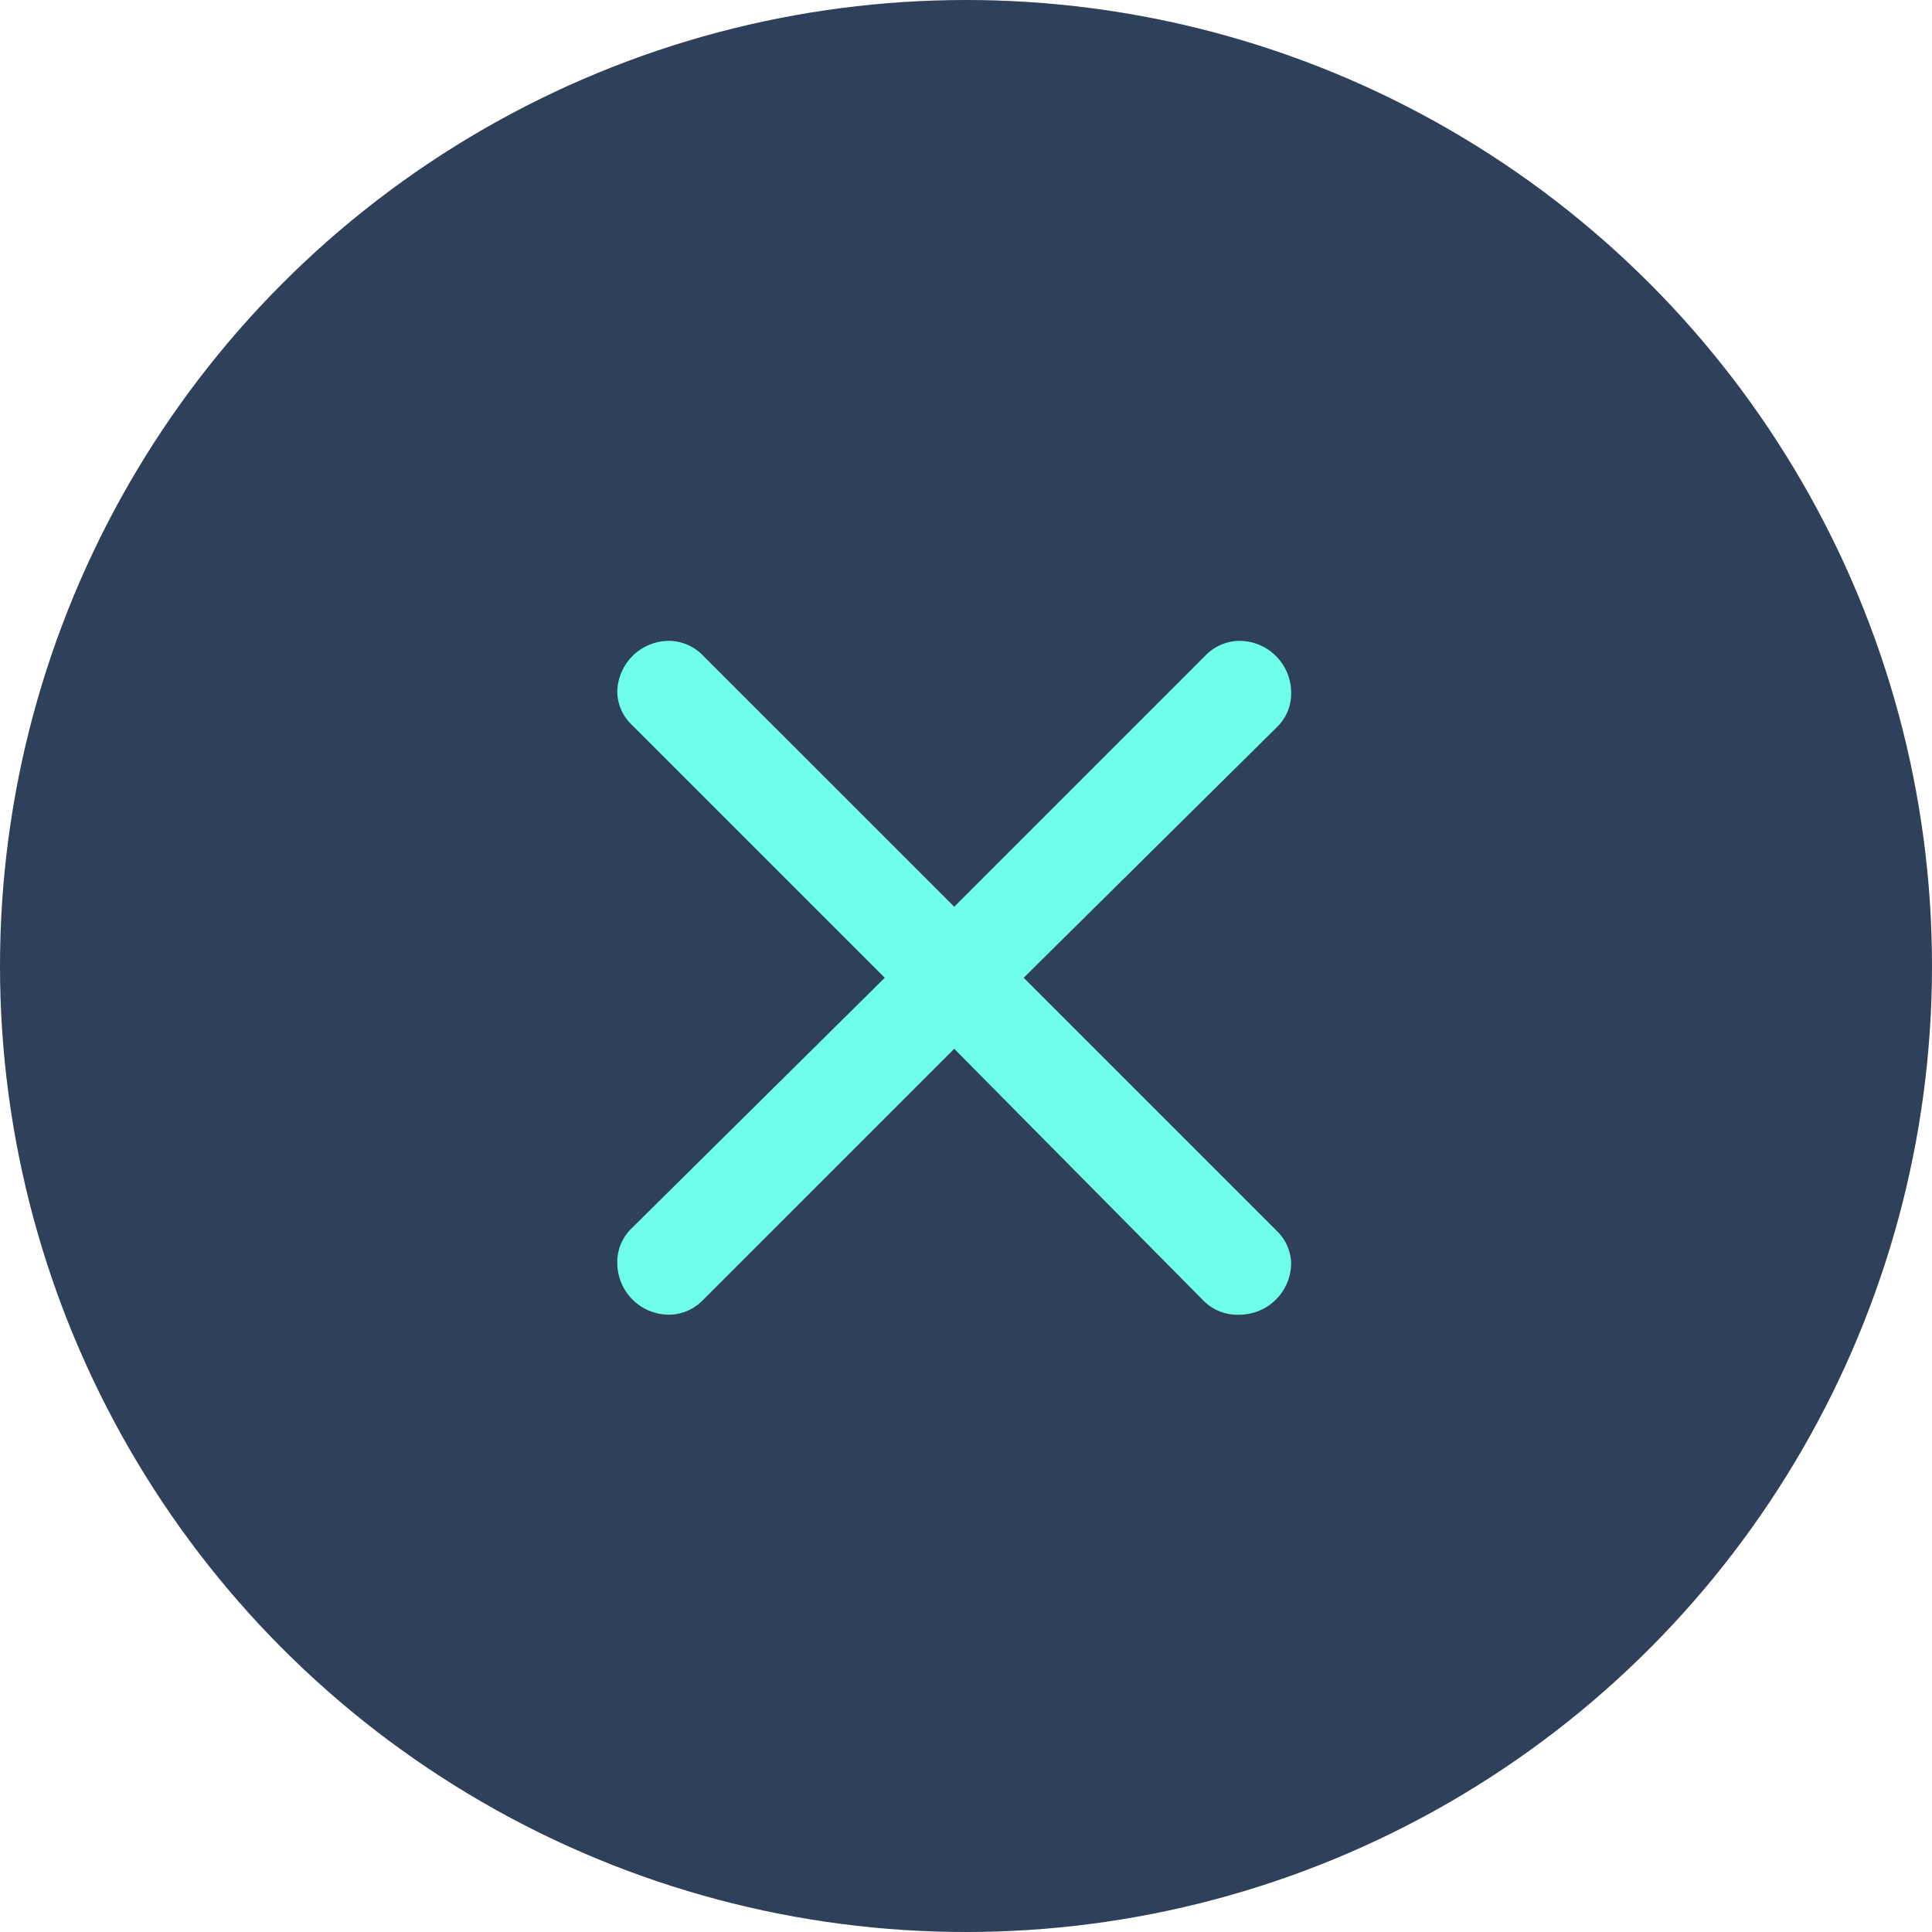<svg width="82" height="82" fill="none" xmlns="http://www.w3.org/2000/svg"><circle cx="41" cy="41" r="41" fill="#2F405B"/><path d="M29.808 27.794 40.5 38.486l10.648-10.648A2.025 2.025 0 0 1 52.6 27.2a2.2 2.2 0 0 1 2.2 2.2 1.98 1.98 0 0 1-.594 1.452L43.448 41.5l10.758 10.758c.362.355.575.835.594 1.342a2.2 2.2 0 0 1-2.2 2.2 2.024 2.024 0 0 1-1.518-.594L40.5 44.514l-10.67 10.67c-.376.388-.89.61-1.43.616a2.2 2.2 0 0 1-2.2-2.2 1.98 1.98 0 0 1 .594-1.452L37.552 41.5 26.794 30.742A1.98 1.98 0 0 1 26.2 29.4a2.2 2.2 0 0 1 2.2-2.2c.529.007 1.034.22 1.408.594Z" fill="#6FFFE9"/></svg>